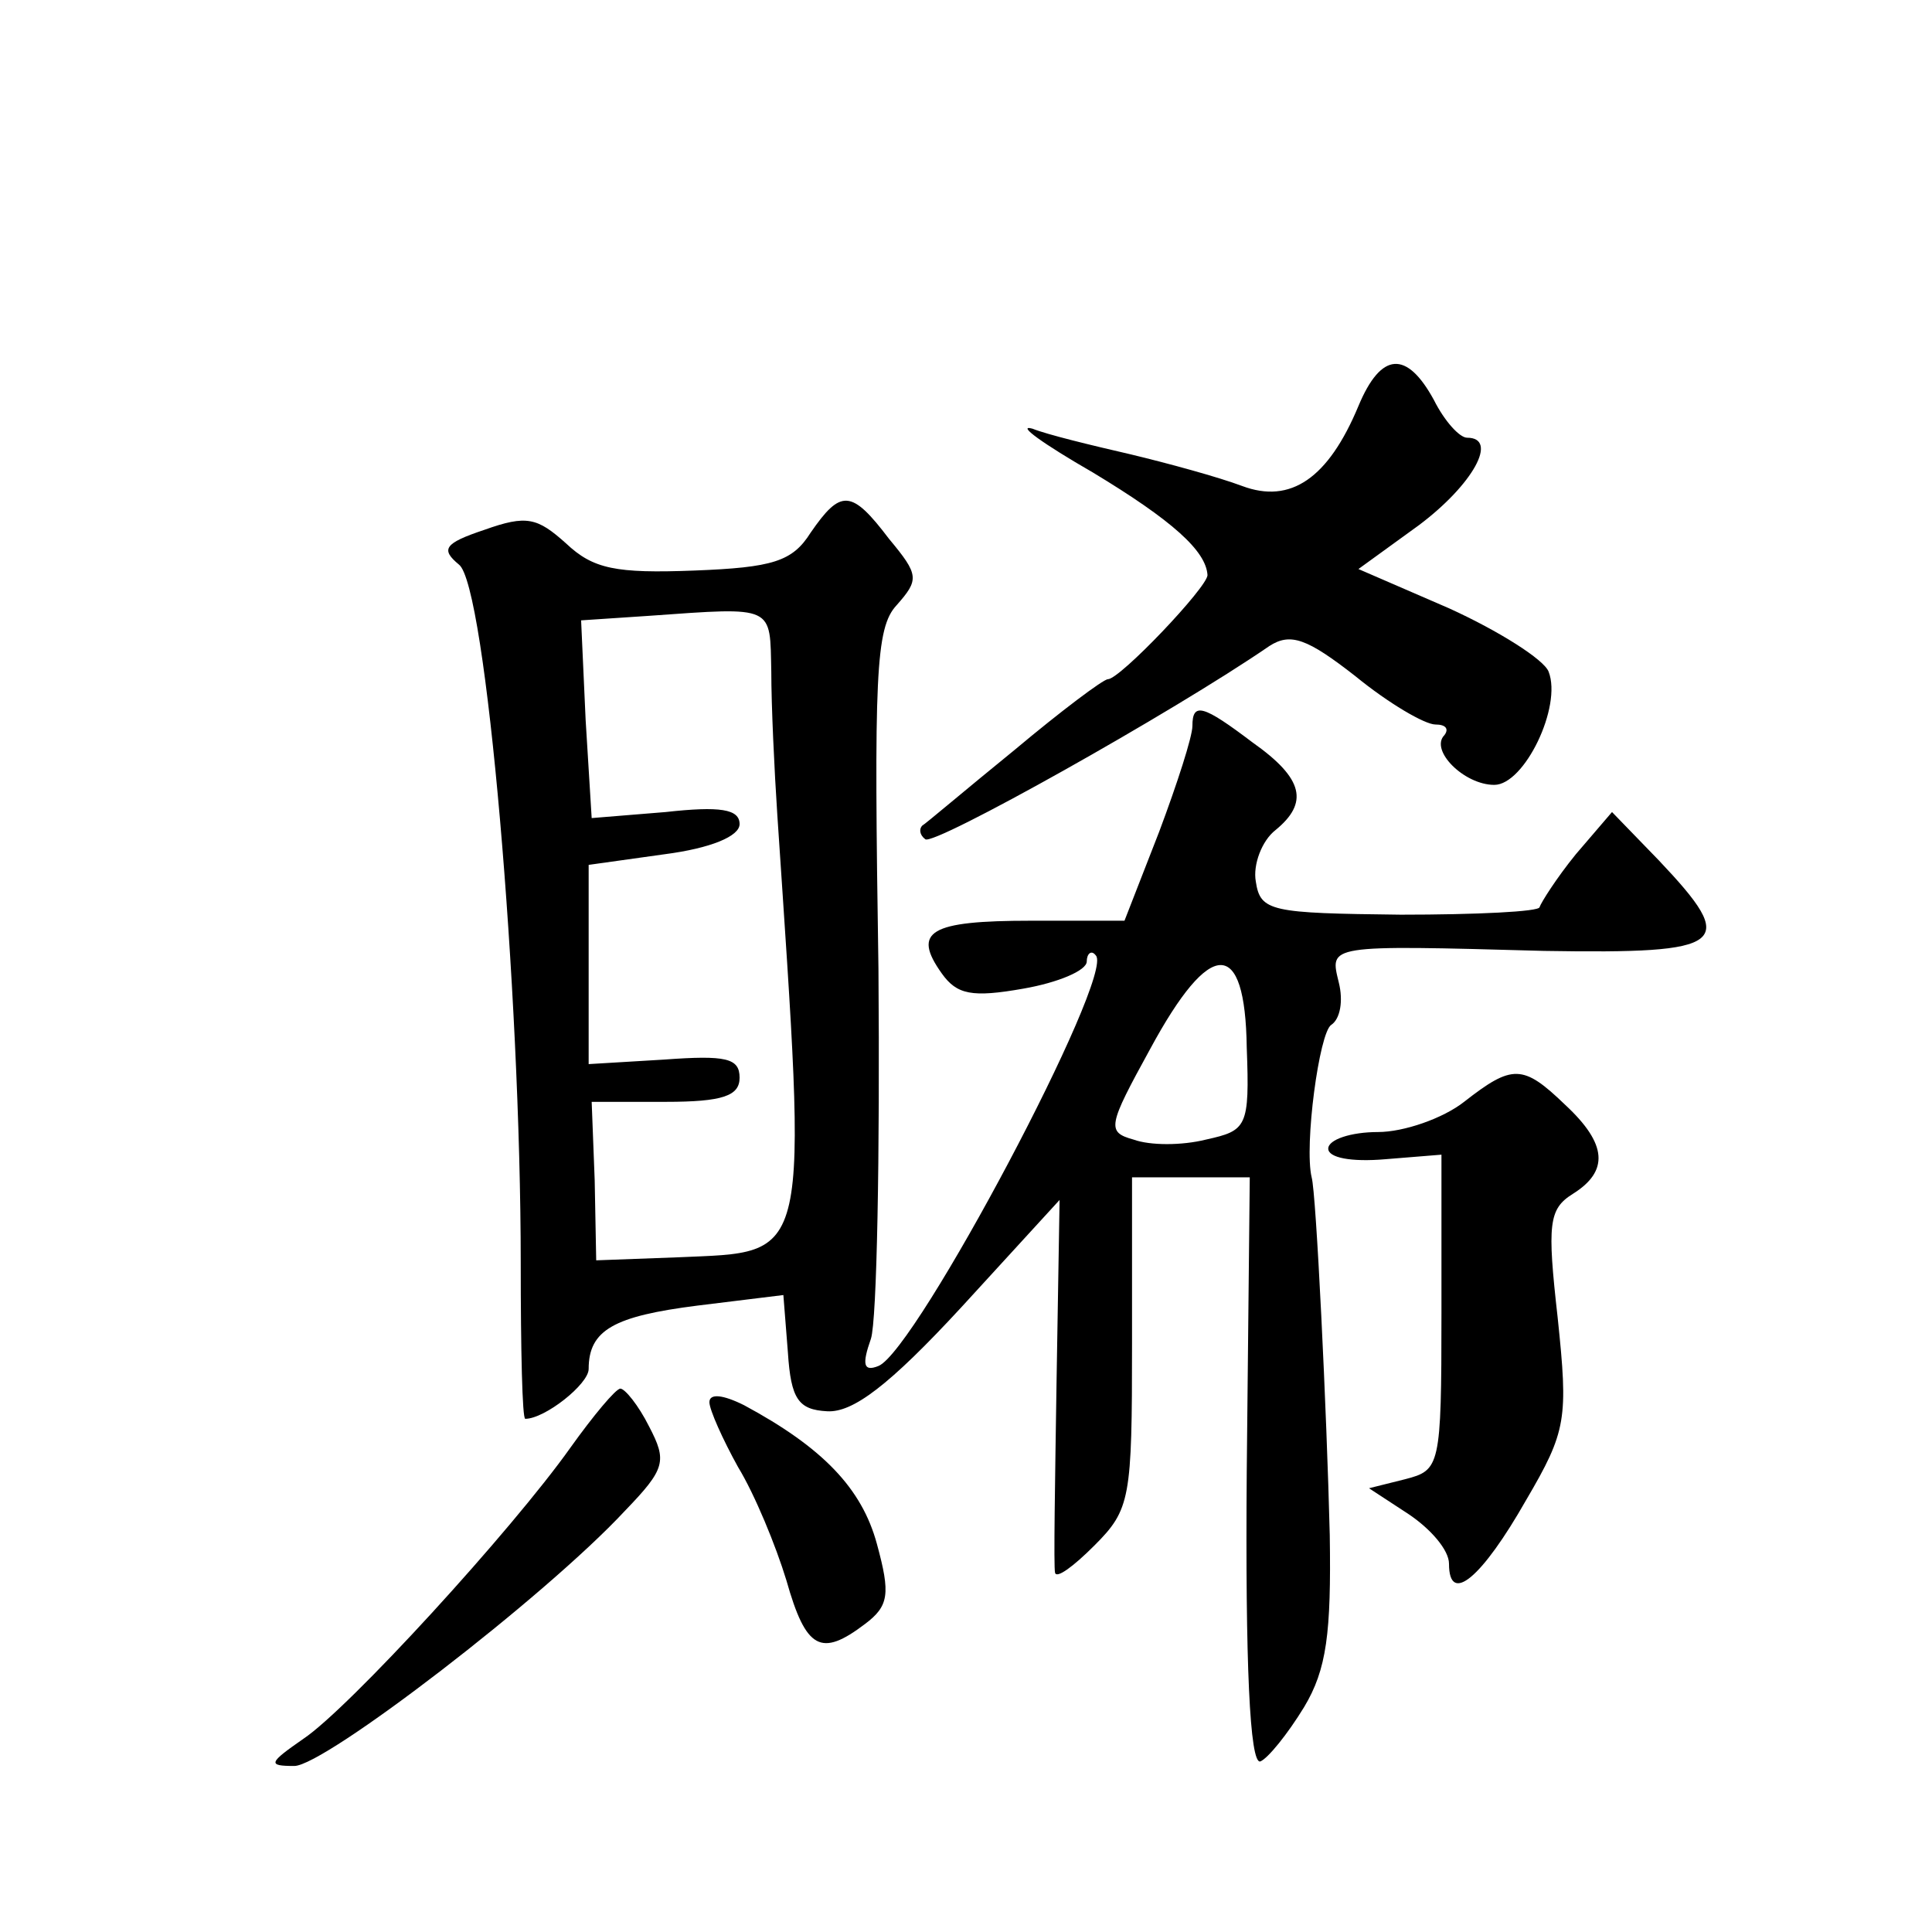 <?xml version="1.0" standalone="no"?>
<!DOCTYPE svg PUBLIC "-//W3C//DTD SVG 20010904//EN"
 "http://www.w3.org/TR/2001/REC-SVG-20010904/DTD/svg10.dtd">
<svg version="1.0" xmlns="http://www.w3.org/2000/svg"
 width="128pt" height="128pt" viewBox="0 0 128 128"
 preserveAspectRatio="xMidYMid meet">
<g transform="translate(0,128) scale(0.1,-0.1)"
fill="#0" stroke="none">
<path d="M900 1011 c-20 -48 -45 -65 -77 -53 -16 6 -49 15 -74 21 -26 6 -55 13
-65 17 -11 3 7 -10 40 -29 53 -32 75 -52 76 -68 0 -8 -58 -69 -66 -69 -3 0 -31
-21 -62 -47 -32 -26 -59 -49 -61 -50 -2 -2 -2 -6 2 -9 5 -5 164 84 228 128 14 9
25 5 57 -20 22 -18 46 -32 53 -32 7 0 9 -3 6 -7 -10 -10 13 -33 33 -33 20 0 45
52 36 75 -3 8 -33 27 -66 42 l-60 26 40 29 c36 27 53 58 32 58 -5 0 -15 11 -22
25 -18 33 -35 32 -50 -4z M537 927 c-12 -19 -25 -23 -77 -25 -52 -2 -67 1 -85 18
-19 17 -26 19 -54 9 -27 -9 -29 -13 -17 -23 18 -13 41 -283 41 -463 0 -57 1 -103
3 -103 13 0 42 23 42 33 0 26 17 35 72 42 l57 7 3 -38 c2 -31 7 -38 26 -39 17 -1
41 17 89 69 l65 71 -2 -120 c-1 -66 -2 -123 -1 -127 1 -4 12 4 26 18 24 24 25 31
25 134 l0 110 39 0 39 0 -2 -195 c-1 -127 2 -194 9 -192 5 2 18 18 29 36 15 25
18 49 17 114 -2 82 -9 227 -12 237 -5 21 5 96 13 101 6 4 8 16 5 28 -6 25 -9 25
136 21 122 -2 129 4 76 60 l-31 32 -24 -28 c-13 -16 -23 -32 -24 -35 0 -3 -42 -5
-92 -5 -86 1 -93 2 -96 22 -2 11 4 27 13 34 22 18 19 34 -15 58 -33 25 -40 27 -40
11 0 -7 -10 -38 -22 -70 l-23 -59 -62 0 c-67 0 -79 -7 -59 -35 10 -14 20 -16 54
-10 23 4 42 12 42 18 0 5 3 8 6 4 13 -13 -119 -262 -144 -272 -10 -4 -11 1 -5 18
4 12 6 122 5 245 -3 194 -2 226 12 241 15 17 15 20 -5 44 -25 33 -32 33 -52 4z
m-26 -92 c0 -22 2 -65 4 -95 20 -300 23 -289 -66 -293 l-54 -2 -1 53 -2 52 49 0
c38 0 49 4 49 16 0 13 -9 15 -50 12 l-50 -3 0 66 0 66 50 7 c31 4 50 12 50 20 0
10 -13 12 -49 8 l-49 -4 -4 65 -3 66 45 3 c84 6 80 7 81 -37z m315 -249 c2 -53
0 -55 -27 -61 -16 -4 -37 -4 -48 0 -18 5 -17 9 11 60 40 74 63 74 64 1z M970 550
c-14 -11 -40 -20 -57 -20 -18 0 -33 -5 -33 -11 0 -6 15 -9 38 -7 l37 3 0 -105 c0
-102 -1 -104 -24 -110 l-24 -6 26 -17 c15 -10 27 -24 27 -33 0 -28 22 -9 51 42
27 46 28 54 21 121 -7 62 -6 72 10 82 24 15 23 33 -5 59 -28 27 -35 27 -67 2z M378
321 c-39 -55 -147 -173 -177 -193 -23 -16 -24 -18 -6 -18 20 0 166 112 219 169
27 28 28 33 16 56 -7 14 -16 25 -19 25 -3 0 -18 -18 -33 -39z M470 351 c0 -5 9
-25 19 -43 11 -18 25 -52 32 -75 13 -46 23 -51 52 -29 16 12 17 20 8 53 -10 37
-36 64 -88 92 -14 7 -23 8 -23 2z"/>
</g>
</svg>
